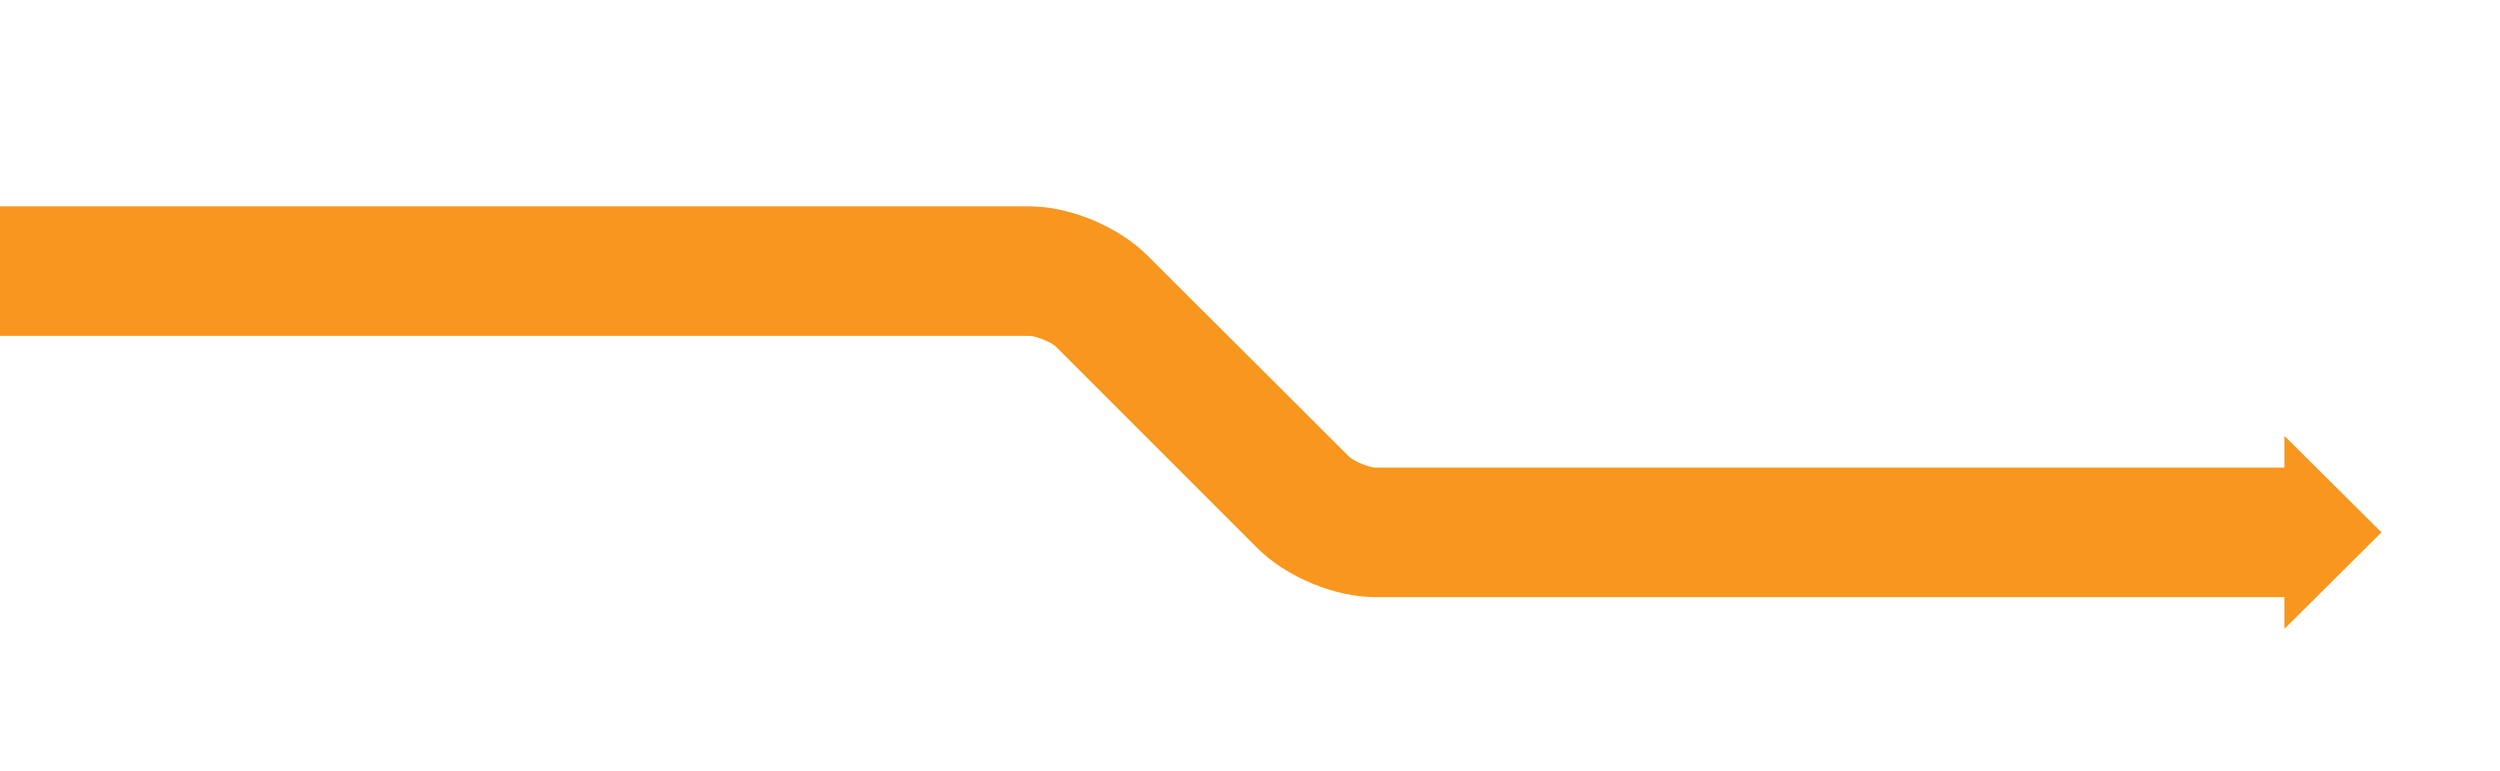 <?xml version="1.0" encoding="utf-8"?>
<!-- Generator: Adobe Illustrator 25.4.1, SVG Export Plug-In . SVG Version: 6.00 Build 0)  -->
<svg version="1.1" xmlns="http://www.w3.org/2000/svg" xmlns:xlink="http://www.w3.org/1999/xlink" x="0px" y="0px"
	 viewBox="0 0 432.5 133.4" style="enable-background:new 0 0 432.5 133.4;" xml:space="preserve">
<style type="text/css">
	.st0{fill:#F8961D;}
</style>
<g id="Layer_2">
</g>
<g id="Layer_1">
	<g>
		<g>
			<path class="st0" d="M397.1,103.3H237.9c-7,0-15.4-3.5-20.4-8.5L182.7,60c-0.8-0.8-3.5-1.9-4.6-1.9H0V35.7h178.1
				c7,0,15.4,3.5,20.4,8.5L233.4,79c0.8,0.8,3.5,1.9,4.6,1.9h159.2V103.3z"/>
			<g>
				<polygon class="st0" points="395.2,108.8 412,92.1 395.2,75.4 				"/>
			</g>
		</g>
	</g>
</g>
</svg>
